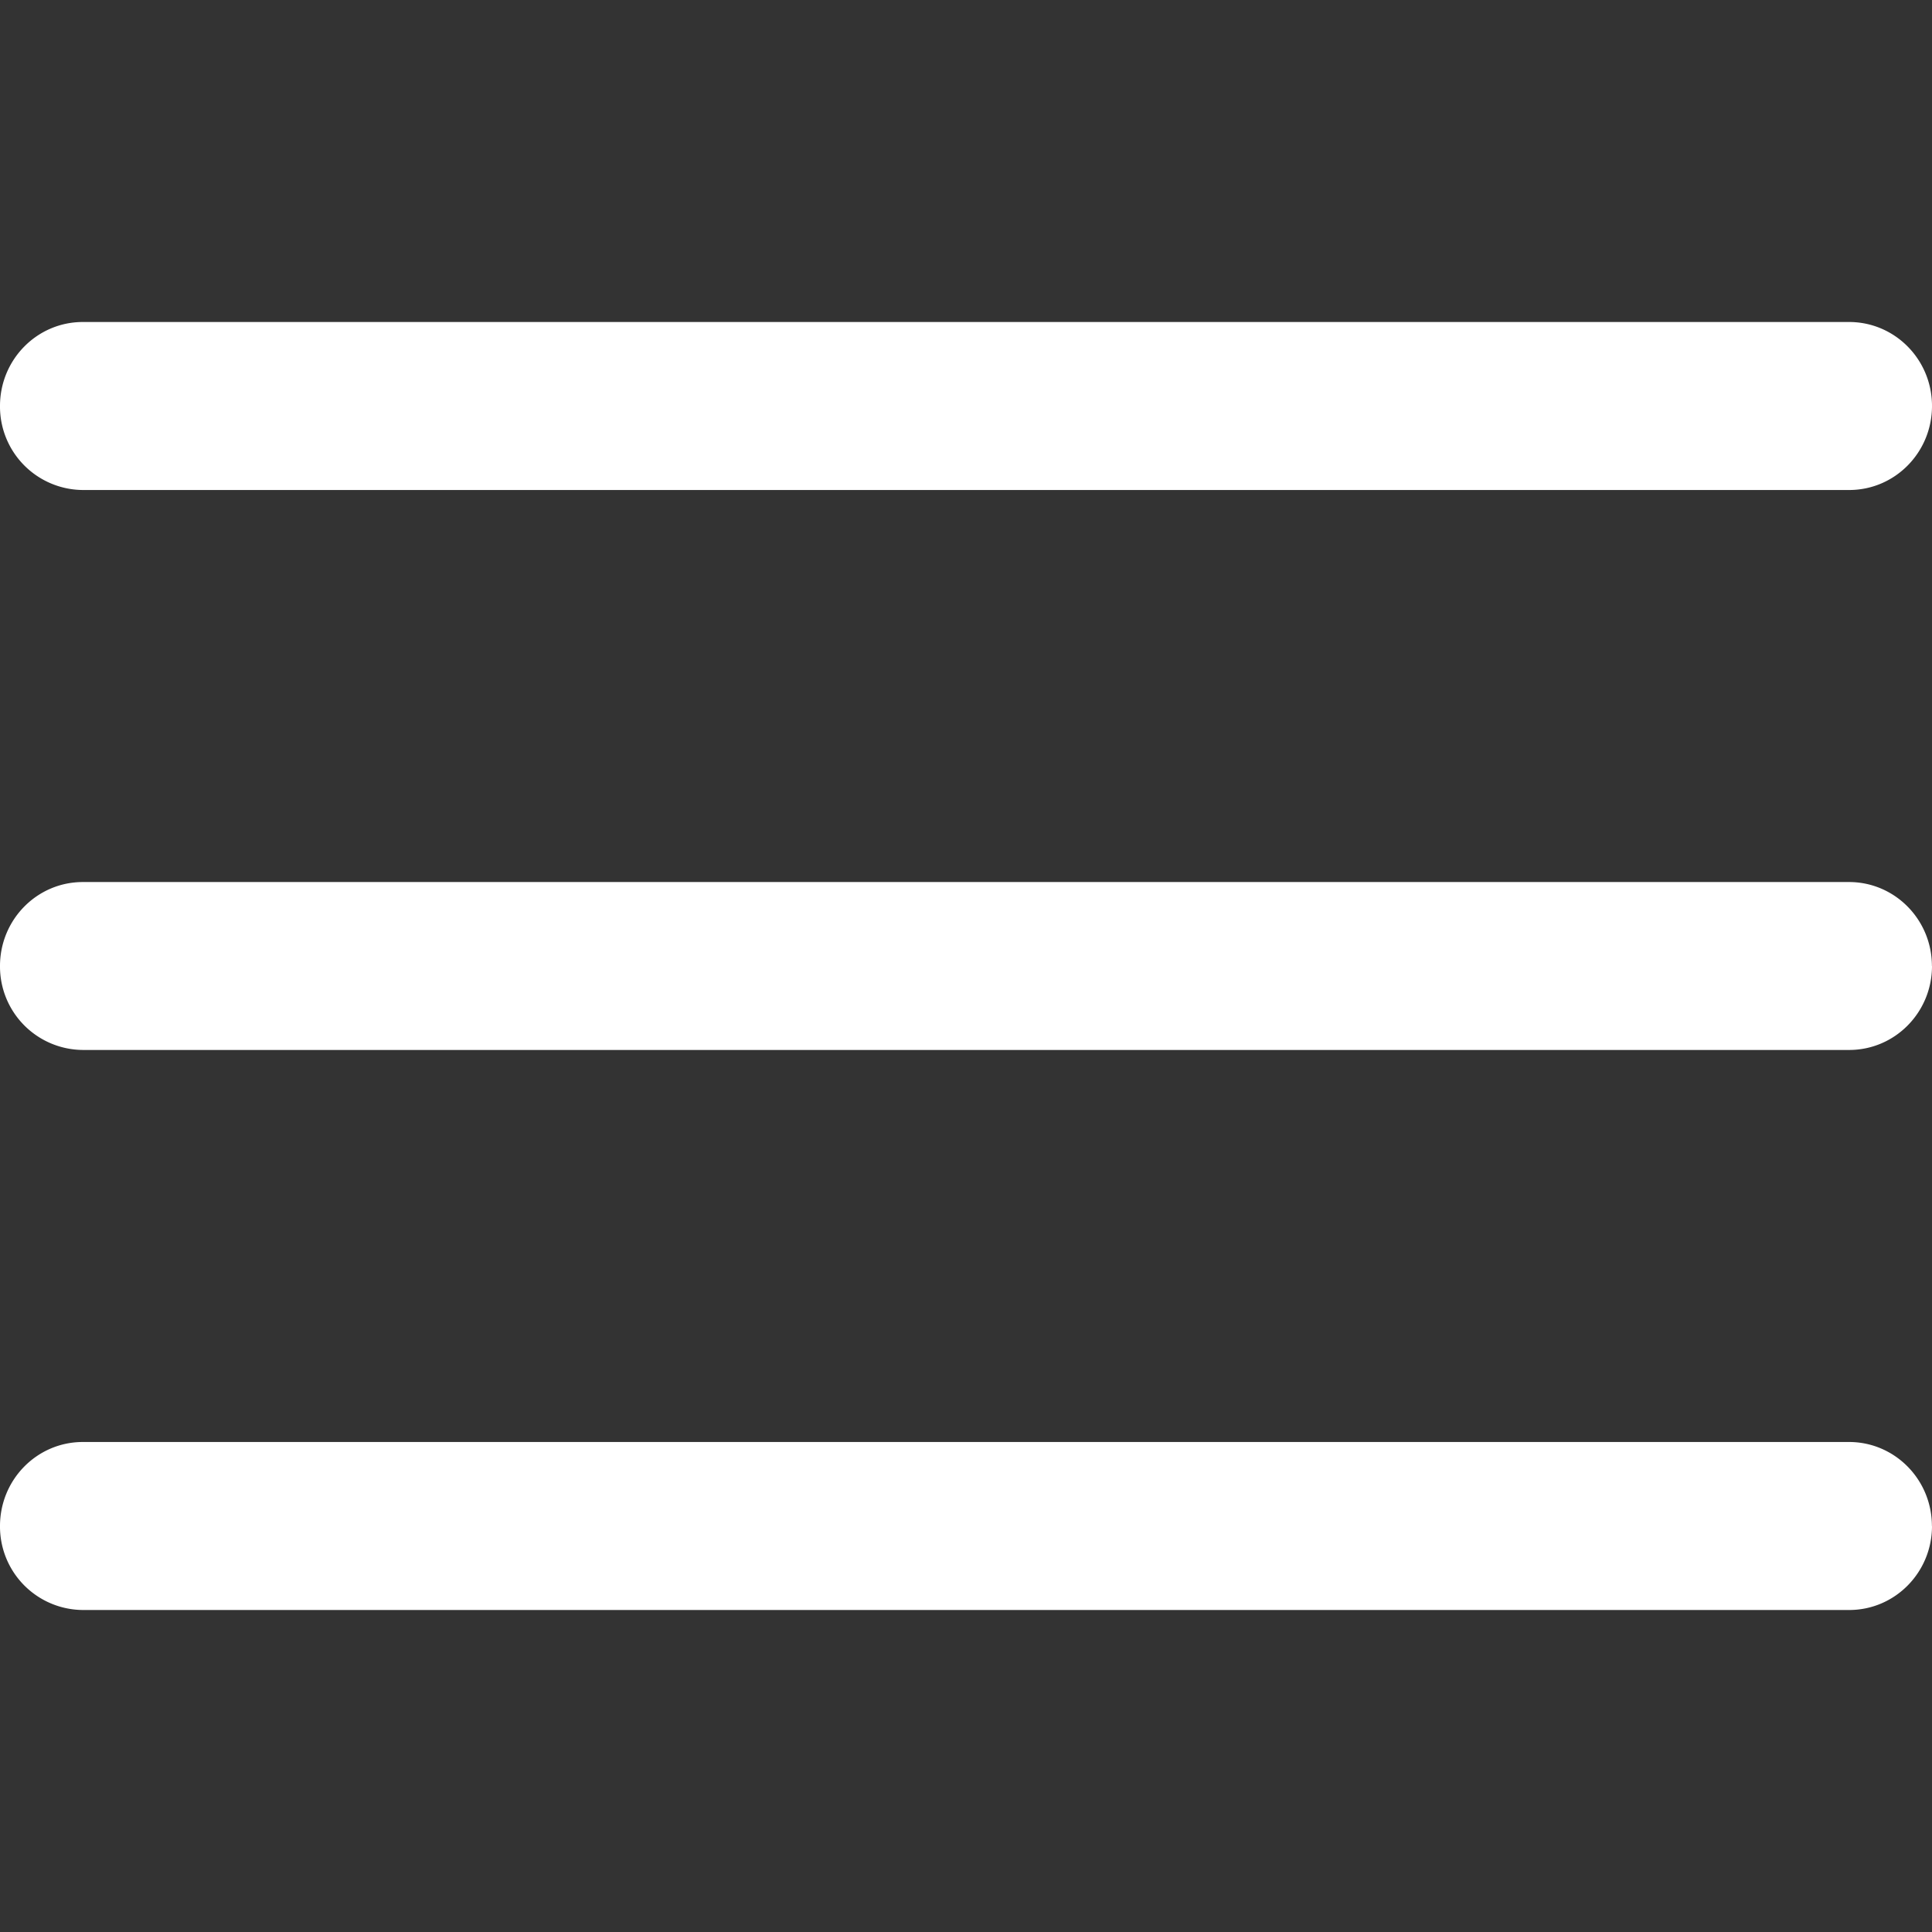 <svg width="24" height="24" viewBox="0 0 24 24" xmlns="http://www.w3.org/2000/svg">
    <rect x="0" y="0" width="24" height="24" fill="#333333" stroke="none"/>
    <g fill="none" fill-rule="evenodd">
        <path d="M0 0h24v24H0z"/>
        <g fill="#ffffff">
            <path d="M24 5.043c0 .577-.46 1.044-1.029 1.044H1.03A1.036 1.036 0 0 1 0 5.043C0 4.467.46 4 1.029 4H22.97C23.54 4 24 4.467 24 5.043zM24 12c0 .576-.46 1.043-1.029 1.043H1.03A1.036 1.036 0 0 1 0 12c0-.576.46-1.043 1.029-1.043H22.97c.568 0 1.029.467 1.029 1.043zM24 18.957c0 .576-.46 1.043-1.029 1.043H1.03A1.036 1.036 0 0 1 0 18.957c0-.577.46-1.044 1.029-1.044H22.97c.568 0 1.029.467 1.029 1.044z"/>
        </g>
    </g>
</svg>
